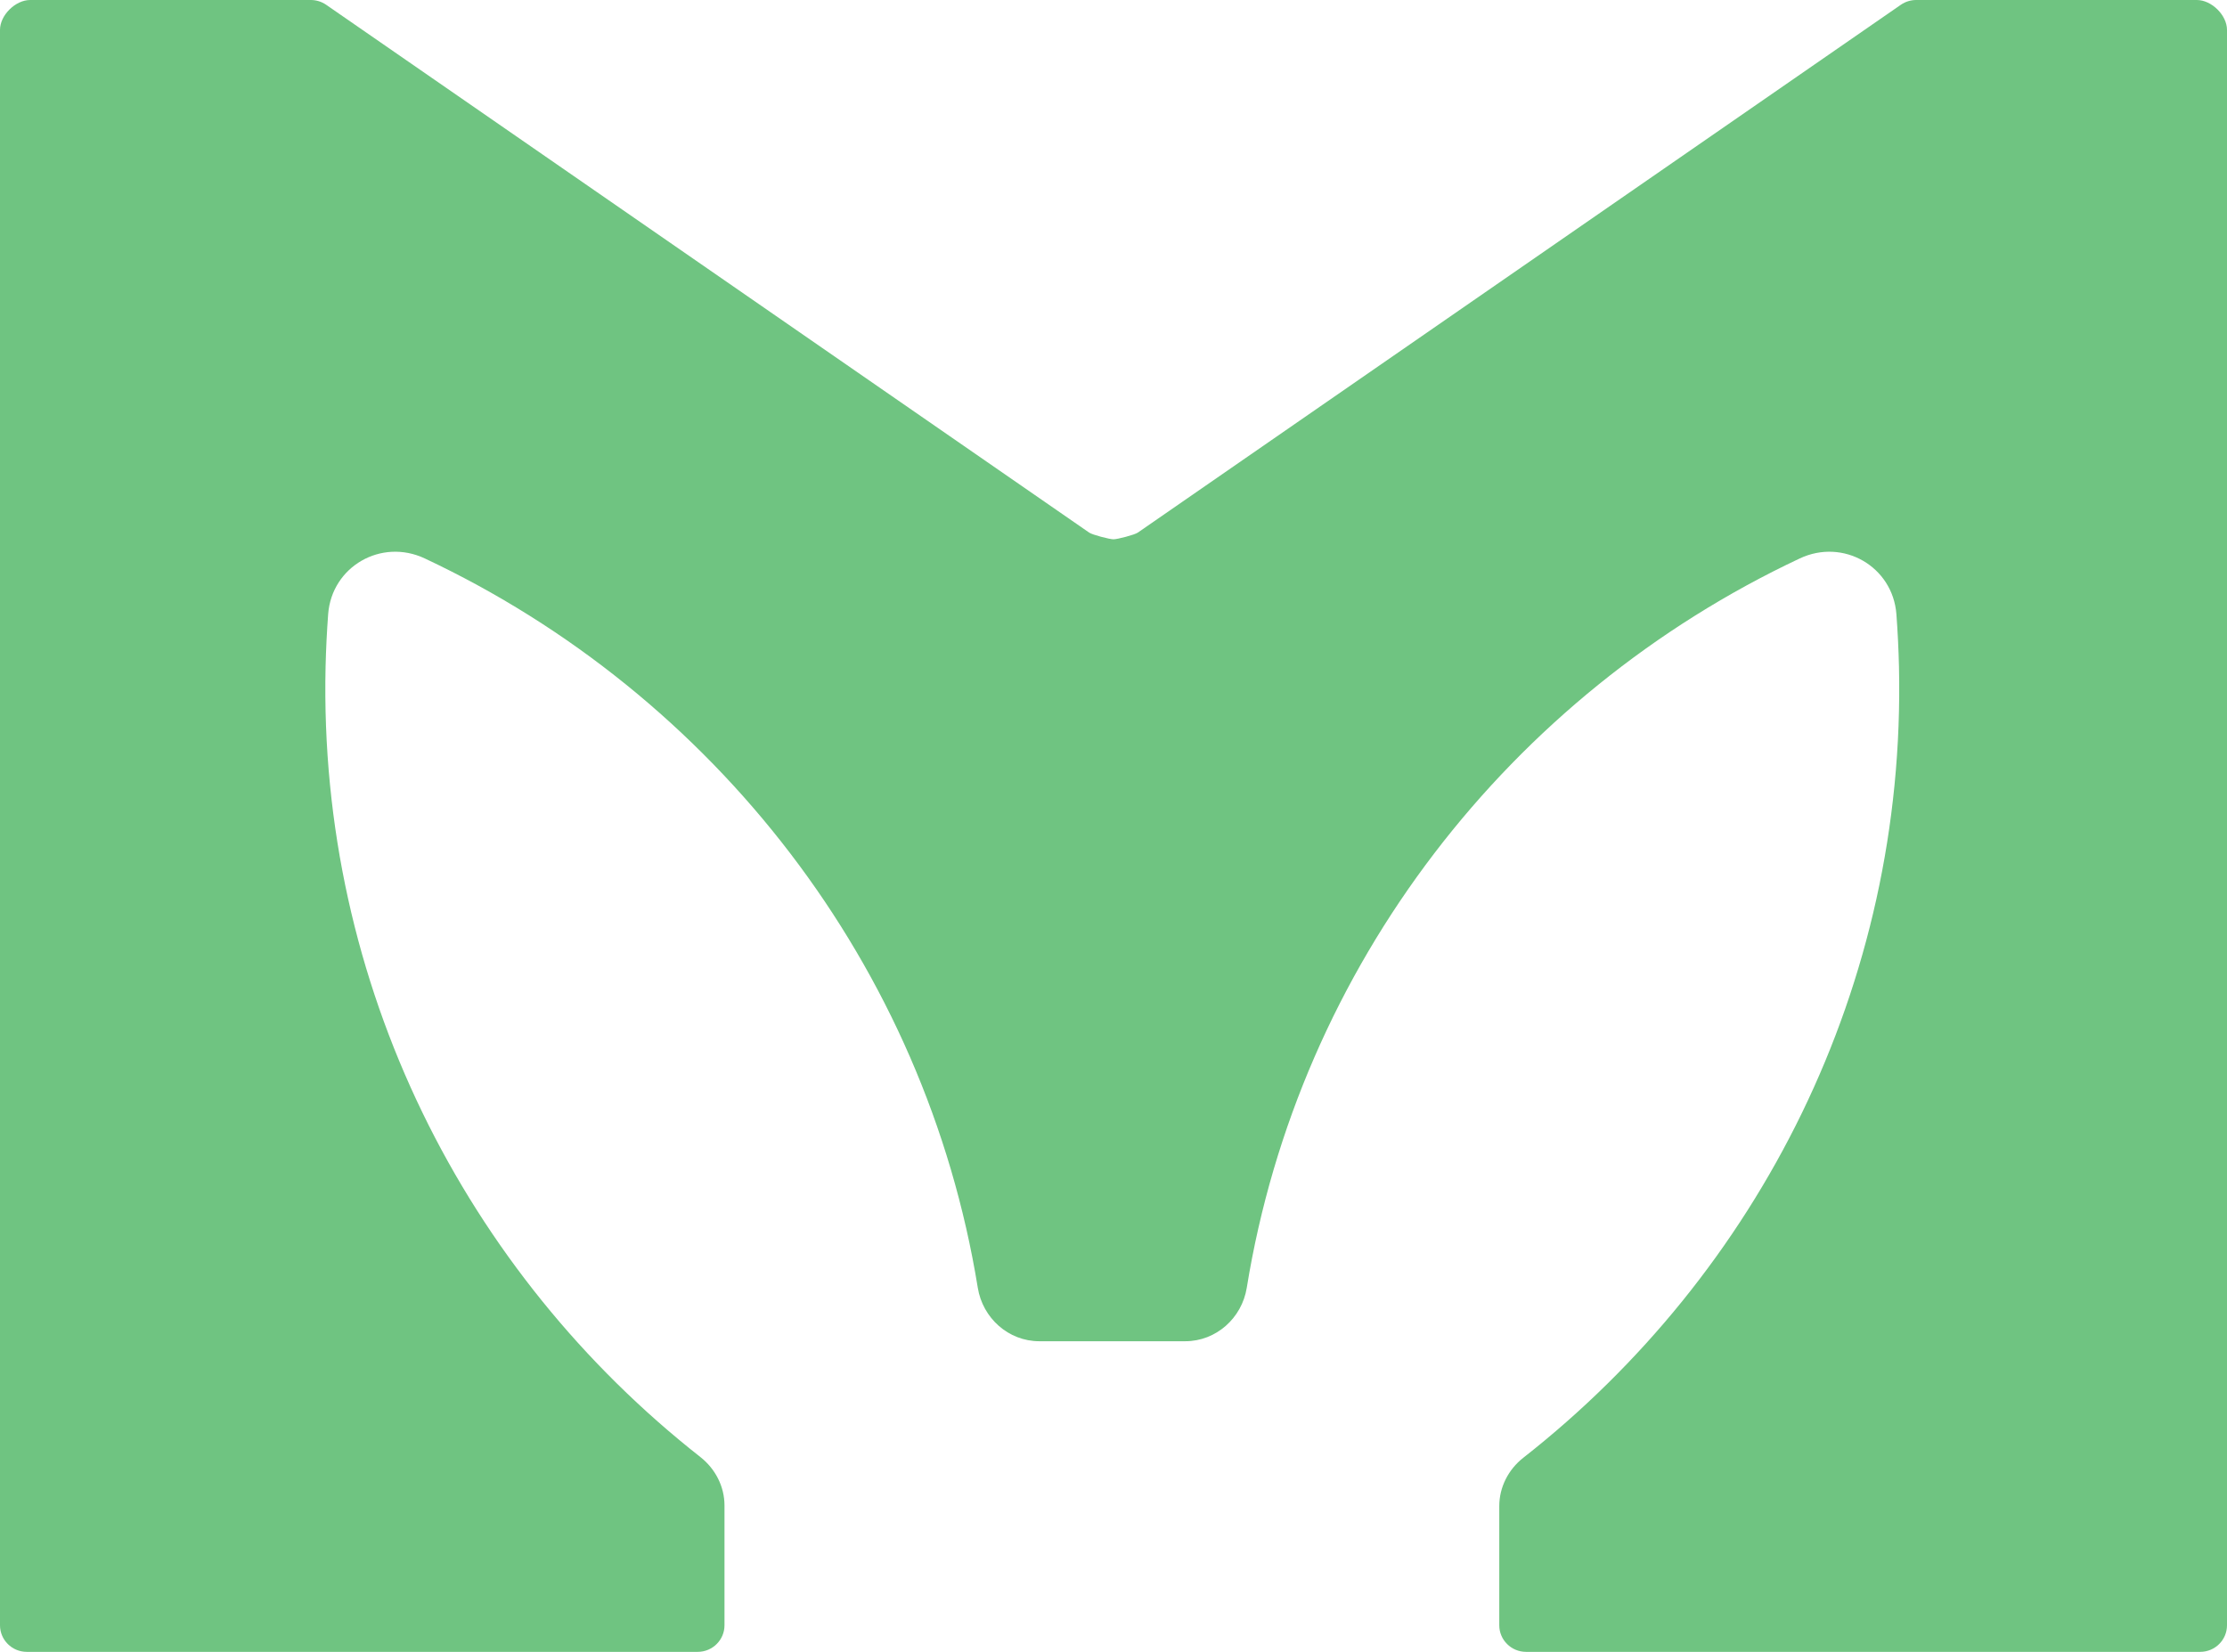 <svg width="31" height="23" viewBox="0 0 31 23" fill="none" xmlns="http://www.w3.org/2000/svg">
<path d="M0 22.63C0 22.834 0.167 23 0.373 23H9.712C9.918 23 10.085 22.834 10.085 22.63V20.962C10.085 20.698 9.958 20.452 9.75 20.288C6.487 17.724 4.432 13.727 4.532 9.283C4.538 9.037 4.55 8.793 4.568 8.551C4.618 7.888 5.308 7.49 5.914 7.776C9.943 9.671 12.883 13.445 13.611 17.931C13.679 18.352 14.037 18.675 14.467 18.675H16.499C16.929 18.675 17.287 18.352 17.355 17.931C18.082 13.445 21.023 9.671 25.052 7.776C25.658 7.49 26.347 7.888 26.398 8.551C26.416 8.793 26.428 9.037 26.434 9.283C26.534 13.732 24.474 17.732 21.205 20.297C20.997 20.46 20.87 20.707 20.87 20.97V22.63C20.87 22.834 21.037 23 21.243 23H30.627C30.833 23 31 22.834 31 22.63V0.416C31 0.212 30.786 0 30.58 0H26.673C26.598 0 26.524 0.023 26.462 0.065L15.838 7.416C15.793 7.447 15.554 7.509 15.5 7.509C15.446 7.509 15.207 7.447 15.162 7.416L4.538 0.065C4.476 0.023 4.402 0 4.327 0H0.42C0.214 0 0 0.212 0 0.416V22.63Z" fill="#6FC481"/>
</svg>
